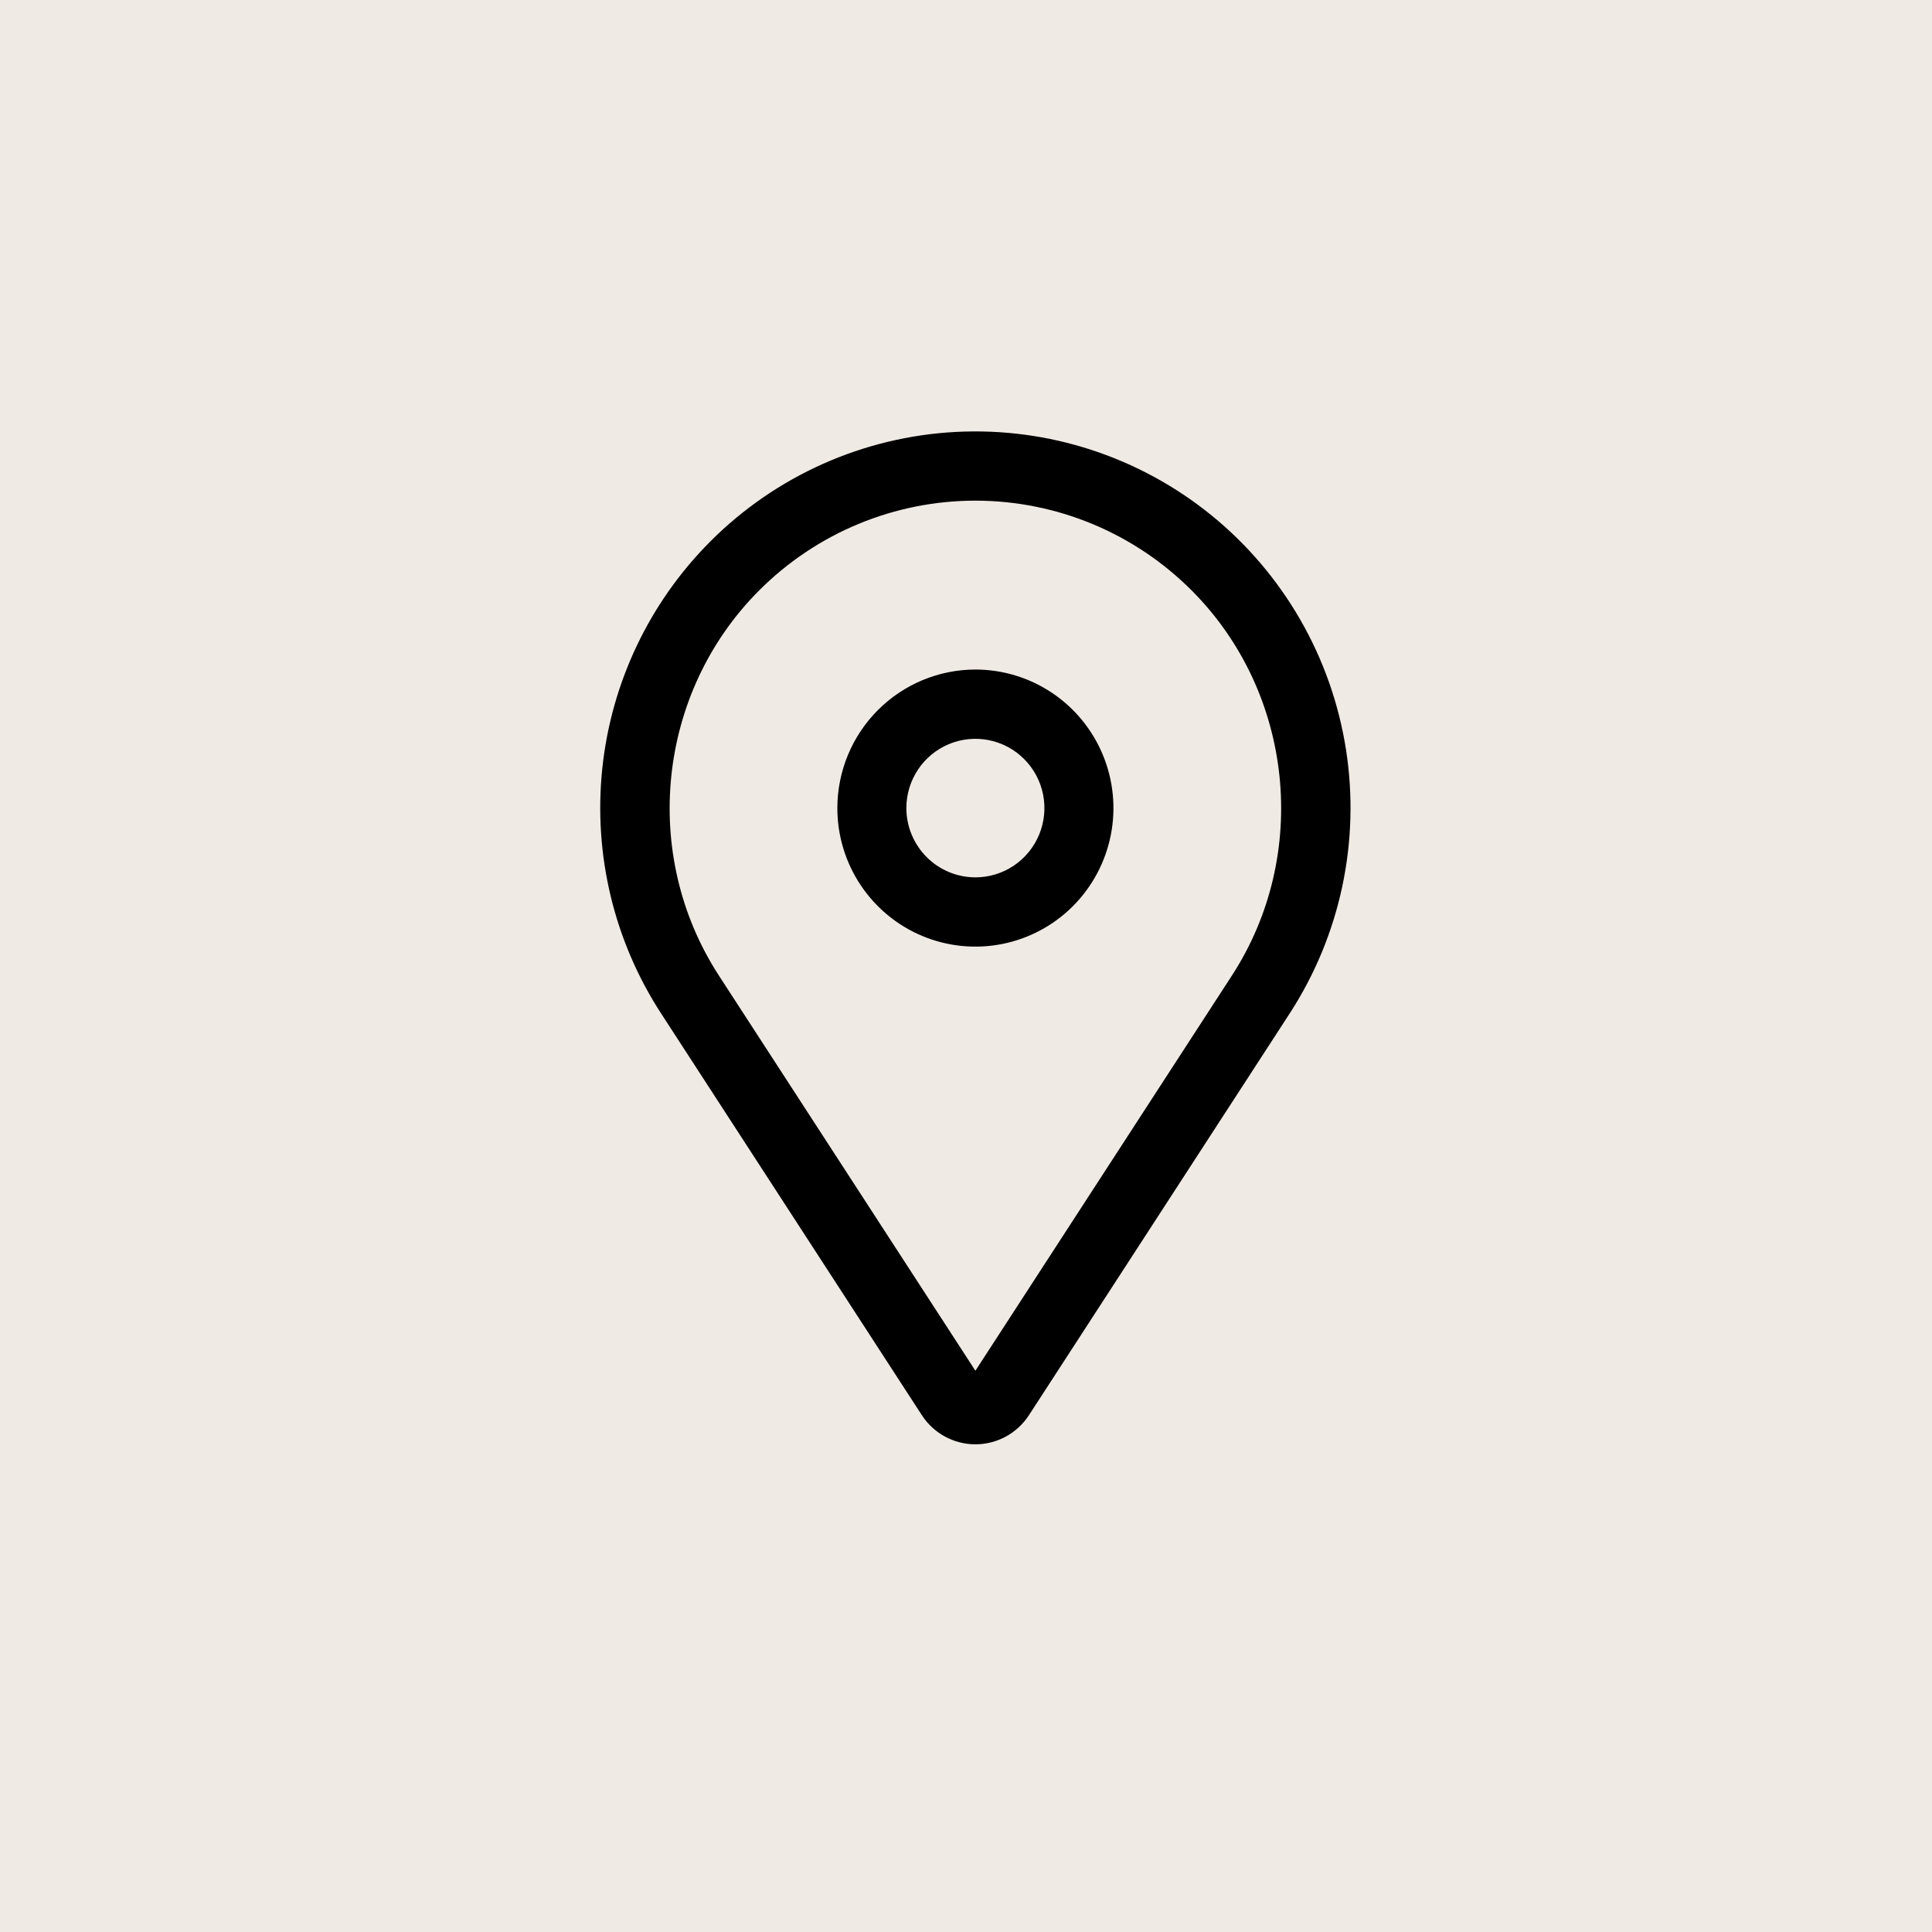 <?xml version="1.0" encoding="UTF-8"?> <svg xmlns="http://www.w3.org/2000/svg" width="103" height="103" viewBox="0 0 103 103" fill="none"> <rect width="103" height="103" fill="#F0EAE4"></rect> <path d="M52 35.695C53.456 35.695 54.879 36.128 56.089 36.94C57.3 37.751 58.243 38.905 58.8 40.255C59.357 41.604 59.503 43.089 59.219 44.522C58.935 45.955 58.234 47.271 57.205 48.304C56.175 49.337 54.864 50.04 53.436 50.325C52.009 50.61 50.529 50.464 49.184 49.905C47.839 49.346 46.69 48.399 45.881 47.185C45.072 45.97 44.641 44.542 44.641 43.081C44.643 41.123 45.419 39.245 46.799 37.861C48.178 36.476 50.049 35.697 52 35.695V35.695ZM52 46.774C52.728 46.774 53.44 46.558 54.045 46.152C54.65 45.746 55.122 45.169 55.4 44.495C55.679 43.82 55.752 43.077 55.61 42.361C55.468 41.644 55.117 40.986 54.602 40.47C54.088 39.953 53.432 39.602 52.718 39.459C52.005 39.317 51.265 39.39 50.592 39.669C49.92 39.949 49.345 40.422 48.941 41.029C48.536 41.637 48.32 42.351 48.32 43.081C48.322 44.06 48.71 44.999 49.4 45.691C50.089 46.384 51.025 46.773 52 46.774V46.774Z" fill="black"></path> <path d="M37.858 28.877C41.355 25.369 46.023 23.285 50.961 23.027C55.899 22.77 60.757 24.357 64.597 27.482C68.438 30.608 70.988 35.05 71.757 39.952C72.525 44.854 71.457 49.868 68.759 54.026L54.855 75.448C54.545 75.924 54.122 76.316 53.624 76.587C53.126 76.858 52.568 77 52.001 77C51.434 77 50.876 76.858 50.378 76.587C49.879 76.316 49.456 75.924 49.147 75.448L35.242 54.026C32.738 50.169 31.632 45.565 32.108 40.986C32.584 36.408 34.614 32.132 37.858 28.877V28.877ZM38.326 52.01L52.001 73.078L65.676 52.01C69.862 45.561 68.964 36.931 63.541 31.489C62.026 29.968 60.227 28.761 58.247 27.938C56.266 27.115 54.144 26.691 52.001 26.691C49.858 26.691 47.735 27.115 45.755 27.938C43.775 28.761 41.976 29.968 40.46 31.489C35.037 36.931 34.14 45.561 38.326 52.01Z" fill="black"></path> </svg> 